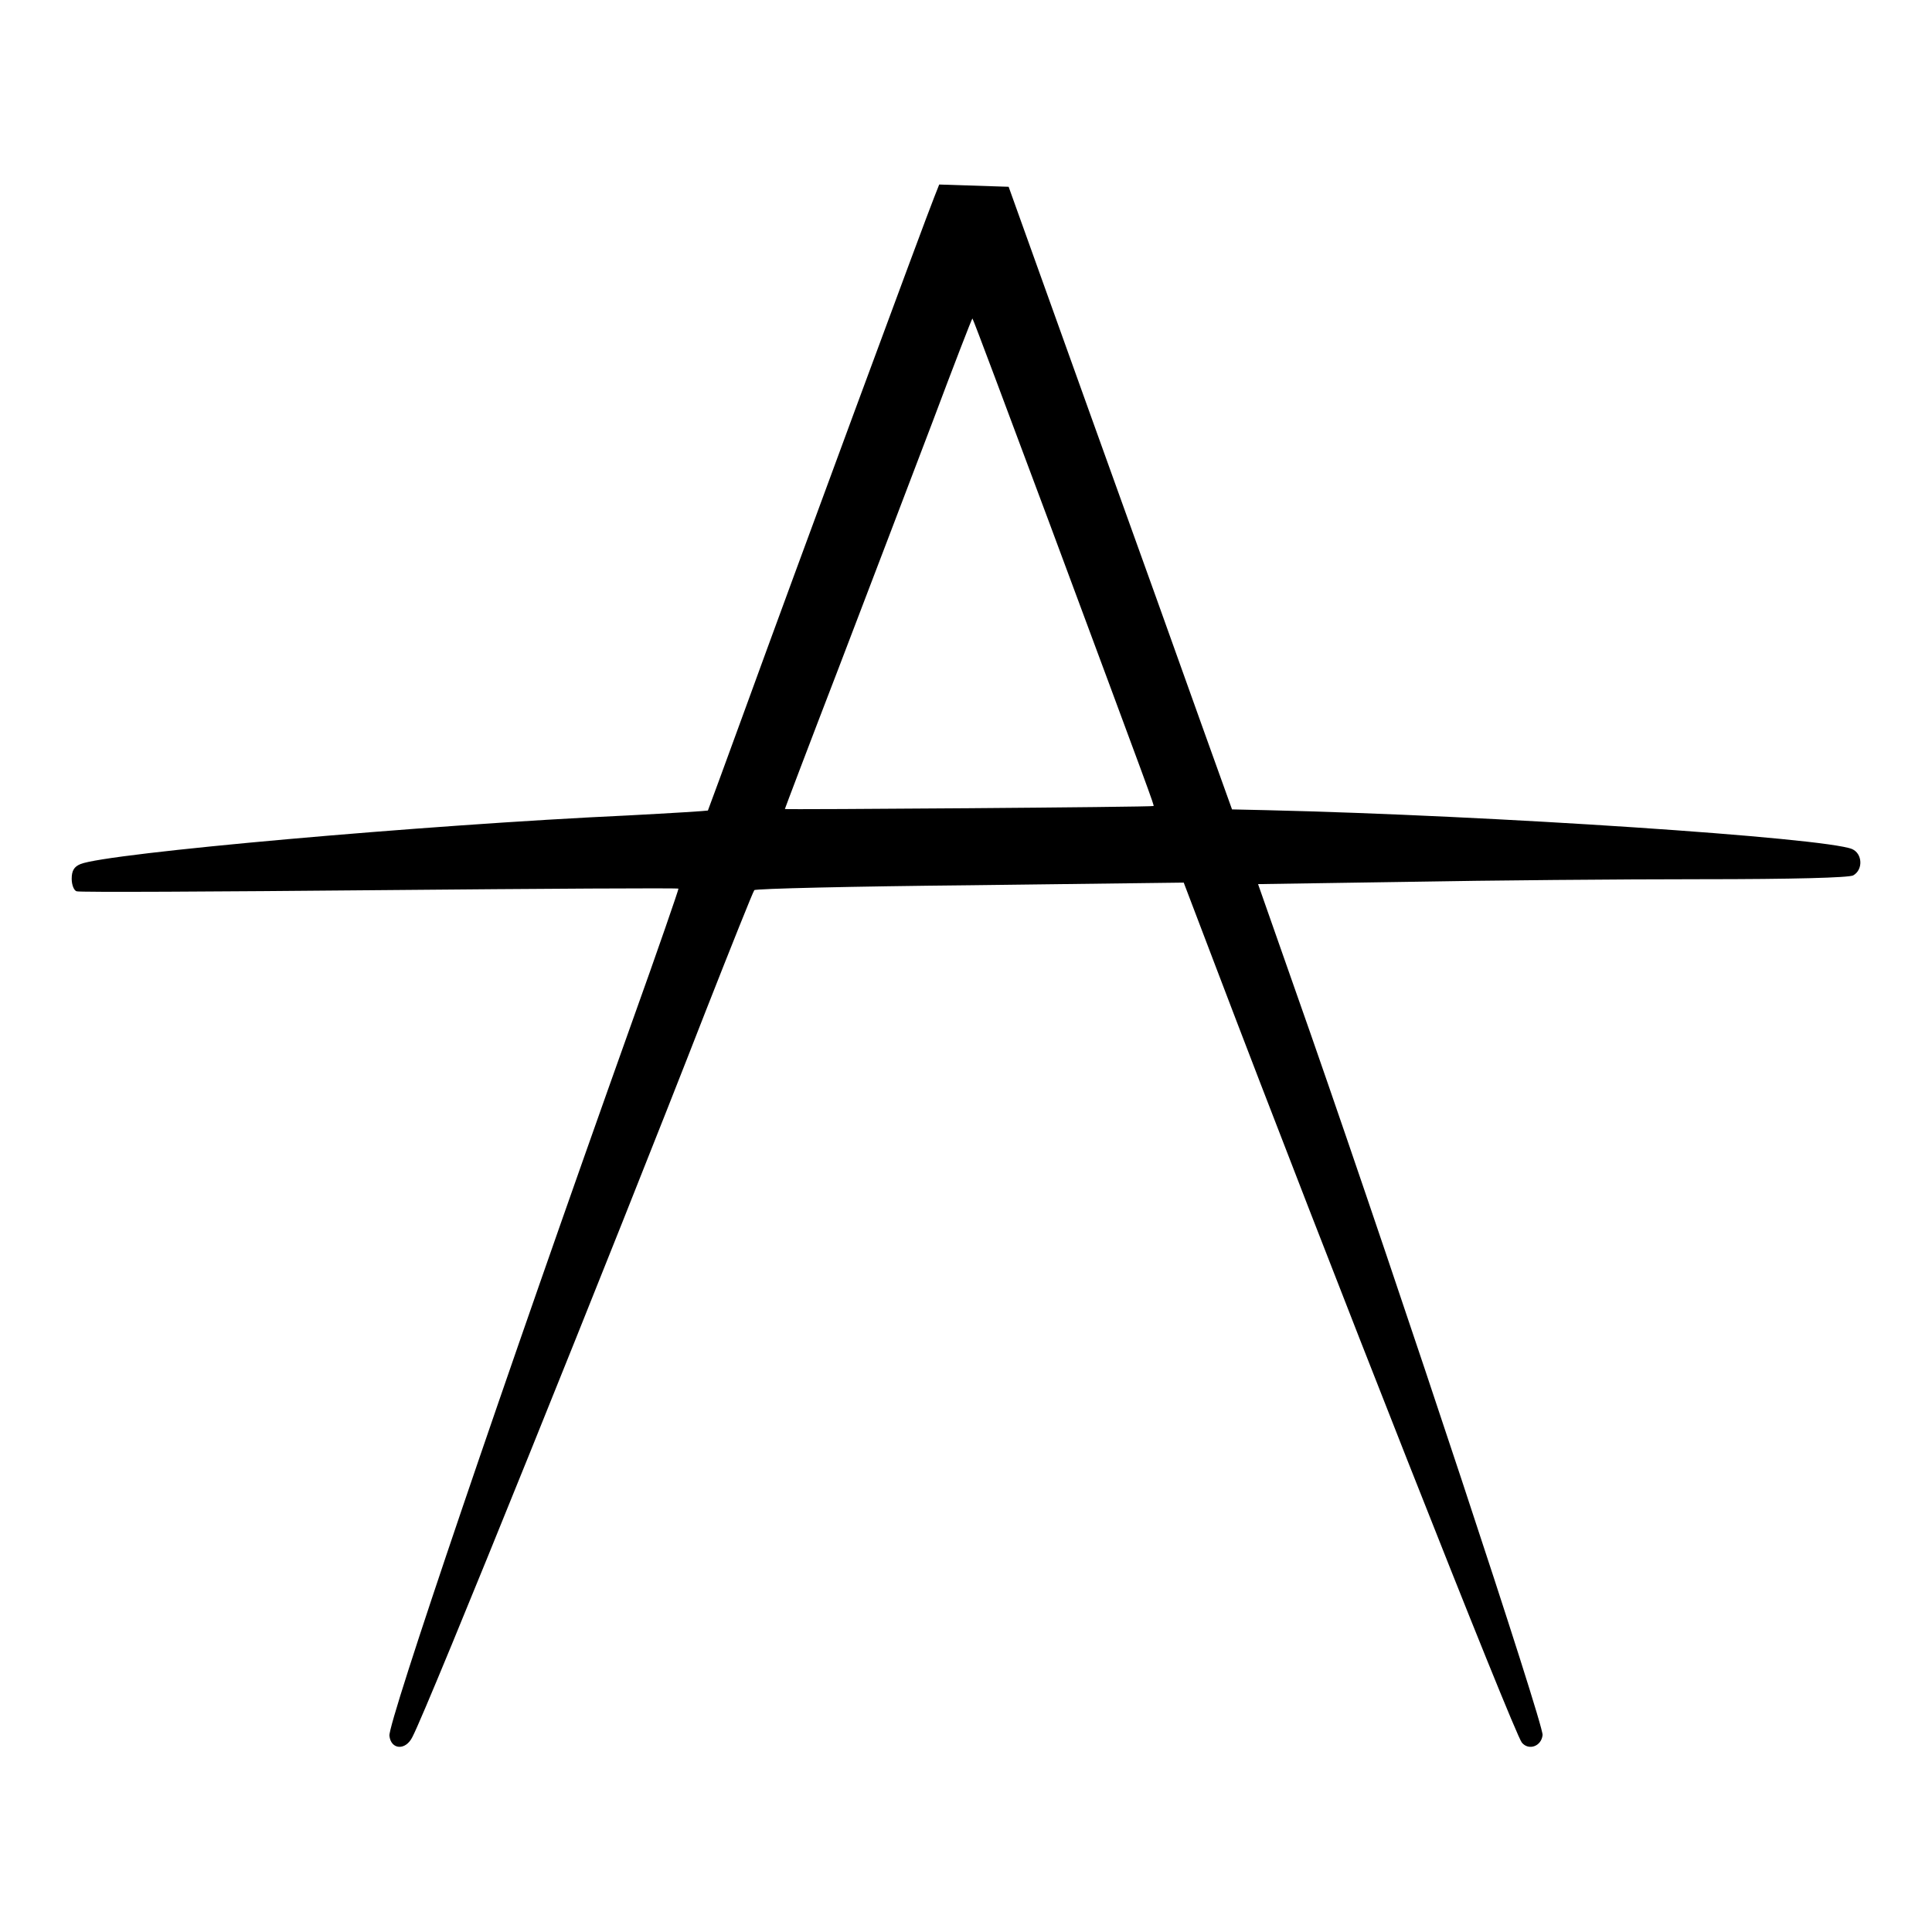 <?xml version="1.0" standalone="no"?>
<!DOCTYPE svg PUBLIC "-//W3C//DTD SVG 20010904//EN"
 "http://www.w3.org/TR/2001/REC-SVG-20010904/DTD/svg10.dtd">
<svg version="1.0" xmlns="http://www.w3.org/2000/svg"
 width="512pt" height="512pt" viewBox="0 0 512 512"
 preserveAspectRatio="xMidYMid meet">
<g transform="translate(0,512) scale(0.1,-0.1)"
fill="#000000" stroke="none">
<path d="M2476 4598 c-19 -46 -377 -1015 -498 -1348 -55 -151 -101 -276 -102
-278 -2 -1 -97 -7 -212 -13 -541 -25 -1382 -100 -1451 -129 -17 -7 -23 -18
-23 -39 0 -16 6 -31 13 -33 6 -3 368 -1 802 3 435 4 791 6 793 4 1 -1 -54
-161 -124 -356 -339 -950 -646 -1854 -642 -1889 4 -37 43 -40 61 -3 42 80 530
1289 777 1923 68 173 126 318 129 321 3 4 261 10 572 13 l566 7 83 -218 c297
-781 792 -2035 813 -2061 18 -22 52 -10 55 20 3 28 -370 1156 -615 1859 l-139
396 396 6 c217 4 567 7 778 7 245 0 390 4 403 10 27 15 25 58 -3 70 -74 30
-951 89 -1553 103 l-90 2 -79 220 c-43 121 -176 492 -296 825 l-217 605 -92 3
-92 3 -13 -33z m305 -864 c271 -729 278 -748 276 -750 -2 -3 -977 -10 -977 -8
0 1 64 170 143 375 79 206 190 498 248 650 57 152 105 276 106 275 2 -1 93
-245 204 -542z"/>
</g>
</svg>
